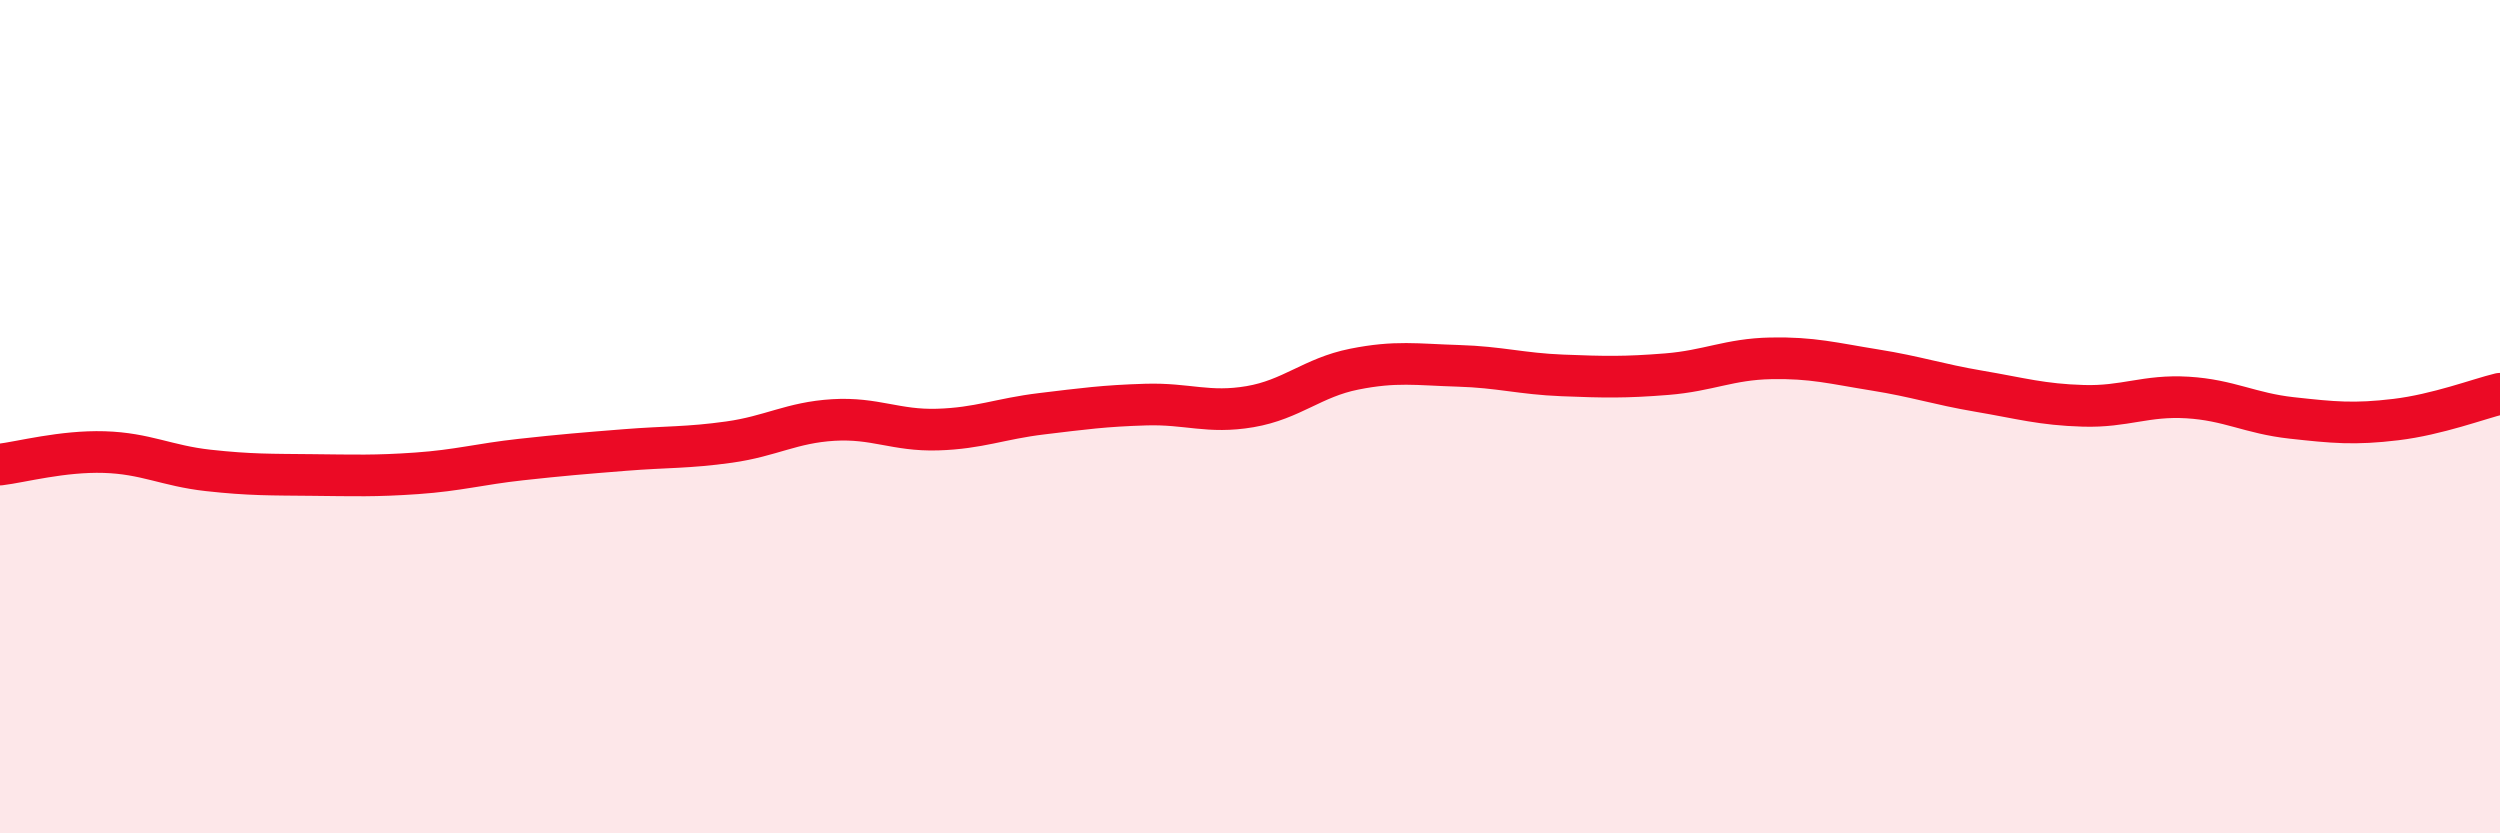 
    <svg width="60" height="20" viewBox="0 0 60 20" xmlns="http://www.w3.org/2000/svg">
      <path
        d="M 0,11.15 C 0.5,11.09 1.5,10.82 2.5,10.85 C 3.5,10.88 4,11.18 5,11.29 C 6,11.4 6.5,11.39 7.5,11.4 C 8.5,11.41 9,11.43 10,11.36 C 11,11.29 11.5,11.14 12.5,11.03 C 13.5,10.92 14,10.88 15,10.8 C 16,10.72 16.5,10.75 17.5,10.61 C 18.5,10.47 19,10.14 20,10.08 C 21,10.02 21.5,10.34 22.5,10.31 C 23.5,10.28 24,10.05 25,9.93 C 26,9.81 26.5,9.74 27.5,9.71 C 28.5,9.68 29,9.93 30,9.76 C 31,9.59 31.5,9.06 32.5,8.86 C 33.5,8.66 34,8.75 35,8.78 C 36,8.81 36.5,8.97 37.5,9.01 C 38.5,9.05 39,9.06 40,8.98 C 41,8.9 41.5,8.62 42.5,8.6 C 43.5,8.58 44,8.72 45,8.88 C 46,9.04 46.5,9.22 47.5,9.39 C 48.5,9.56 49,9.71 50,9.74 C 51,9.77 51.5,9.48 52.5,9.54 C 53.5,9.6 54,9.92 55,10.03 C 56,10.14 56.5,10.19 57.5,10.07 C 58.5,9.95 59.5,9.57 60,9.45L60 20L0 20Z"
        fill="#EB0A25"
        opacity="0.1"
        stroke-linecap="round"
        stroke-linejoin="round"
      />
      <path
        d="M 0,11.15 C 0.5,11.09 1.5,10.82 2.5,10.85 C 3.5,10.88 4,11.18 5,11.29 C 6,11.4 6.5,11.39 7.5,11.4 C 8.5,11.41 9,11.43 10,11.36 C 11,11.29 11.5,11.14 12.5,11.03 C 13.5,10.92 14,10.88 15,10.8 C 16,10.72 16.5,10.75 17.5,10.61 C 18.5,10.47 19,10.14 20,10.08 C 21,10.02 21.5,10.34 22.5,10.31 C 23.5,10.28 24,10.05 25,9.93 C 26,9.81 26.5,9.74 27.5,9.71 C 28.5,9.68 29,9.93 30,9.76 C 31,9.59 31.5,9.06 32.5,8.86 C 33.5,8.66 34,8.75 35,8.78 C 36,8.81 36.5,8.97 37.5,9.01 C 38.5,9.05 39,9.06 40,8.98 C 41,8.9 41.5,8.62 42.5,8.6 C 43.5,8.58 44,8.72 45,8.88 C 46,9.04 46.5,9.22 47.5,9.39 C 48.5,9.56 49,9.71 50,9.74 C 51,9.77 51.5,9.48 52.5,9.54 C 53.5,9.6 54,9.92 55,10.03 C 56,10.14 56.5,10.19 57.5,10.07 C 58.5,9.95 59.5,9.57 60,9.45"
        stroke="#EB0A25"
        stroke-width="1"
        fill="none"
        stroke-linecap="round"
        stroke-linejoin="round"
      />
    </svg>
  